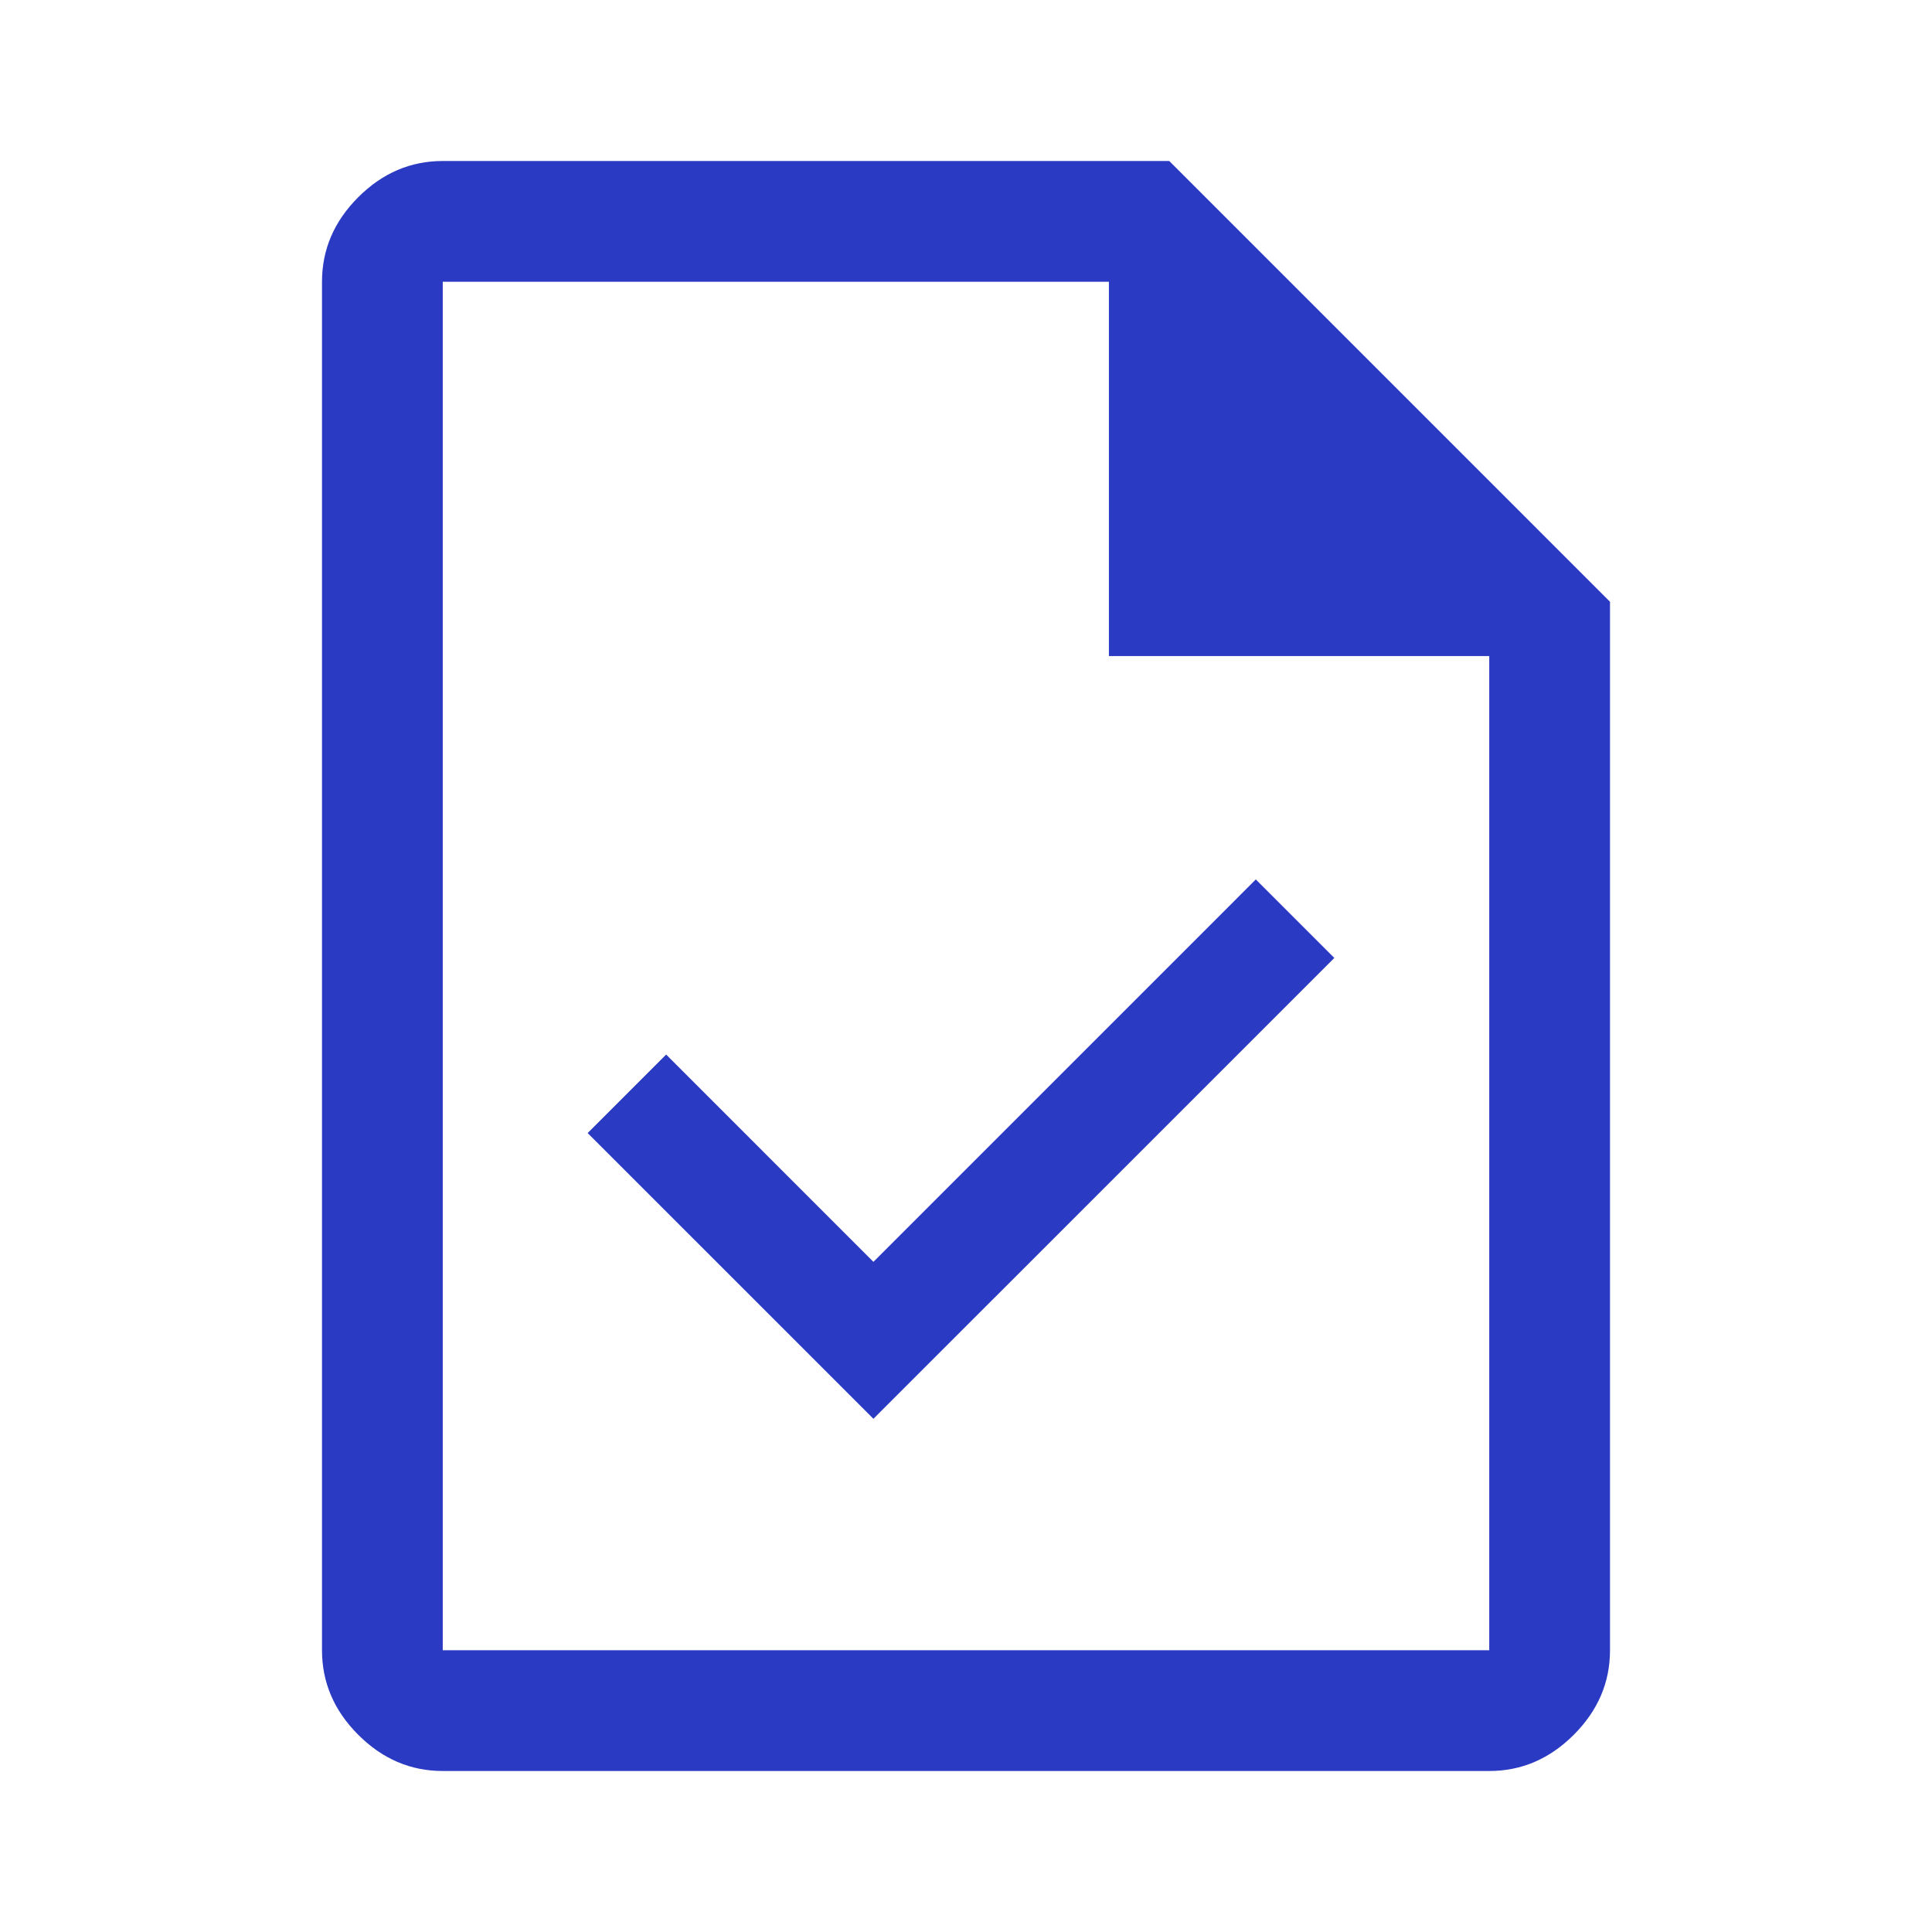 <svg width="60" height="60" viewBox="0 0 60 60" fill="none" xmlns="http://www.w3.org/2000/svg">
<path d="M27.125 44.062L41.438 29.75L39 27.312L27.125 39.188L20.688 32.75L18.25 35.188L27.125 44.062ZM13.75 55C12.75 55 11.875 54.625 11.125 53.875C10.375 53.125 10 52.25 10 51.25V8.75C10 7.75 10.375 6.875 11.125 6.125C11.875 5.375 12.75 5 13.75 5H36.312L50 18.688V51.25C50 52.25 49.625 53.125 48.875 53.875C48.125 54.625 47.25 55 46.25 55H13.75ZM34.438 20.375V8.75H13.75V51.25H46.25V20.375H34.438Z" fill="#2B3AC3"/>
</svg>
